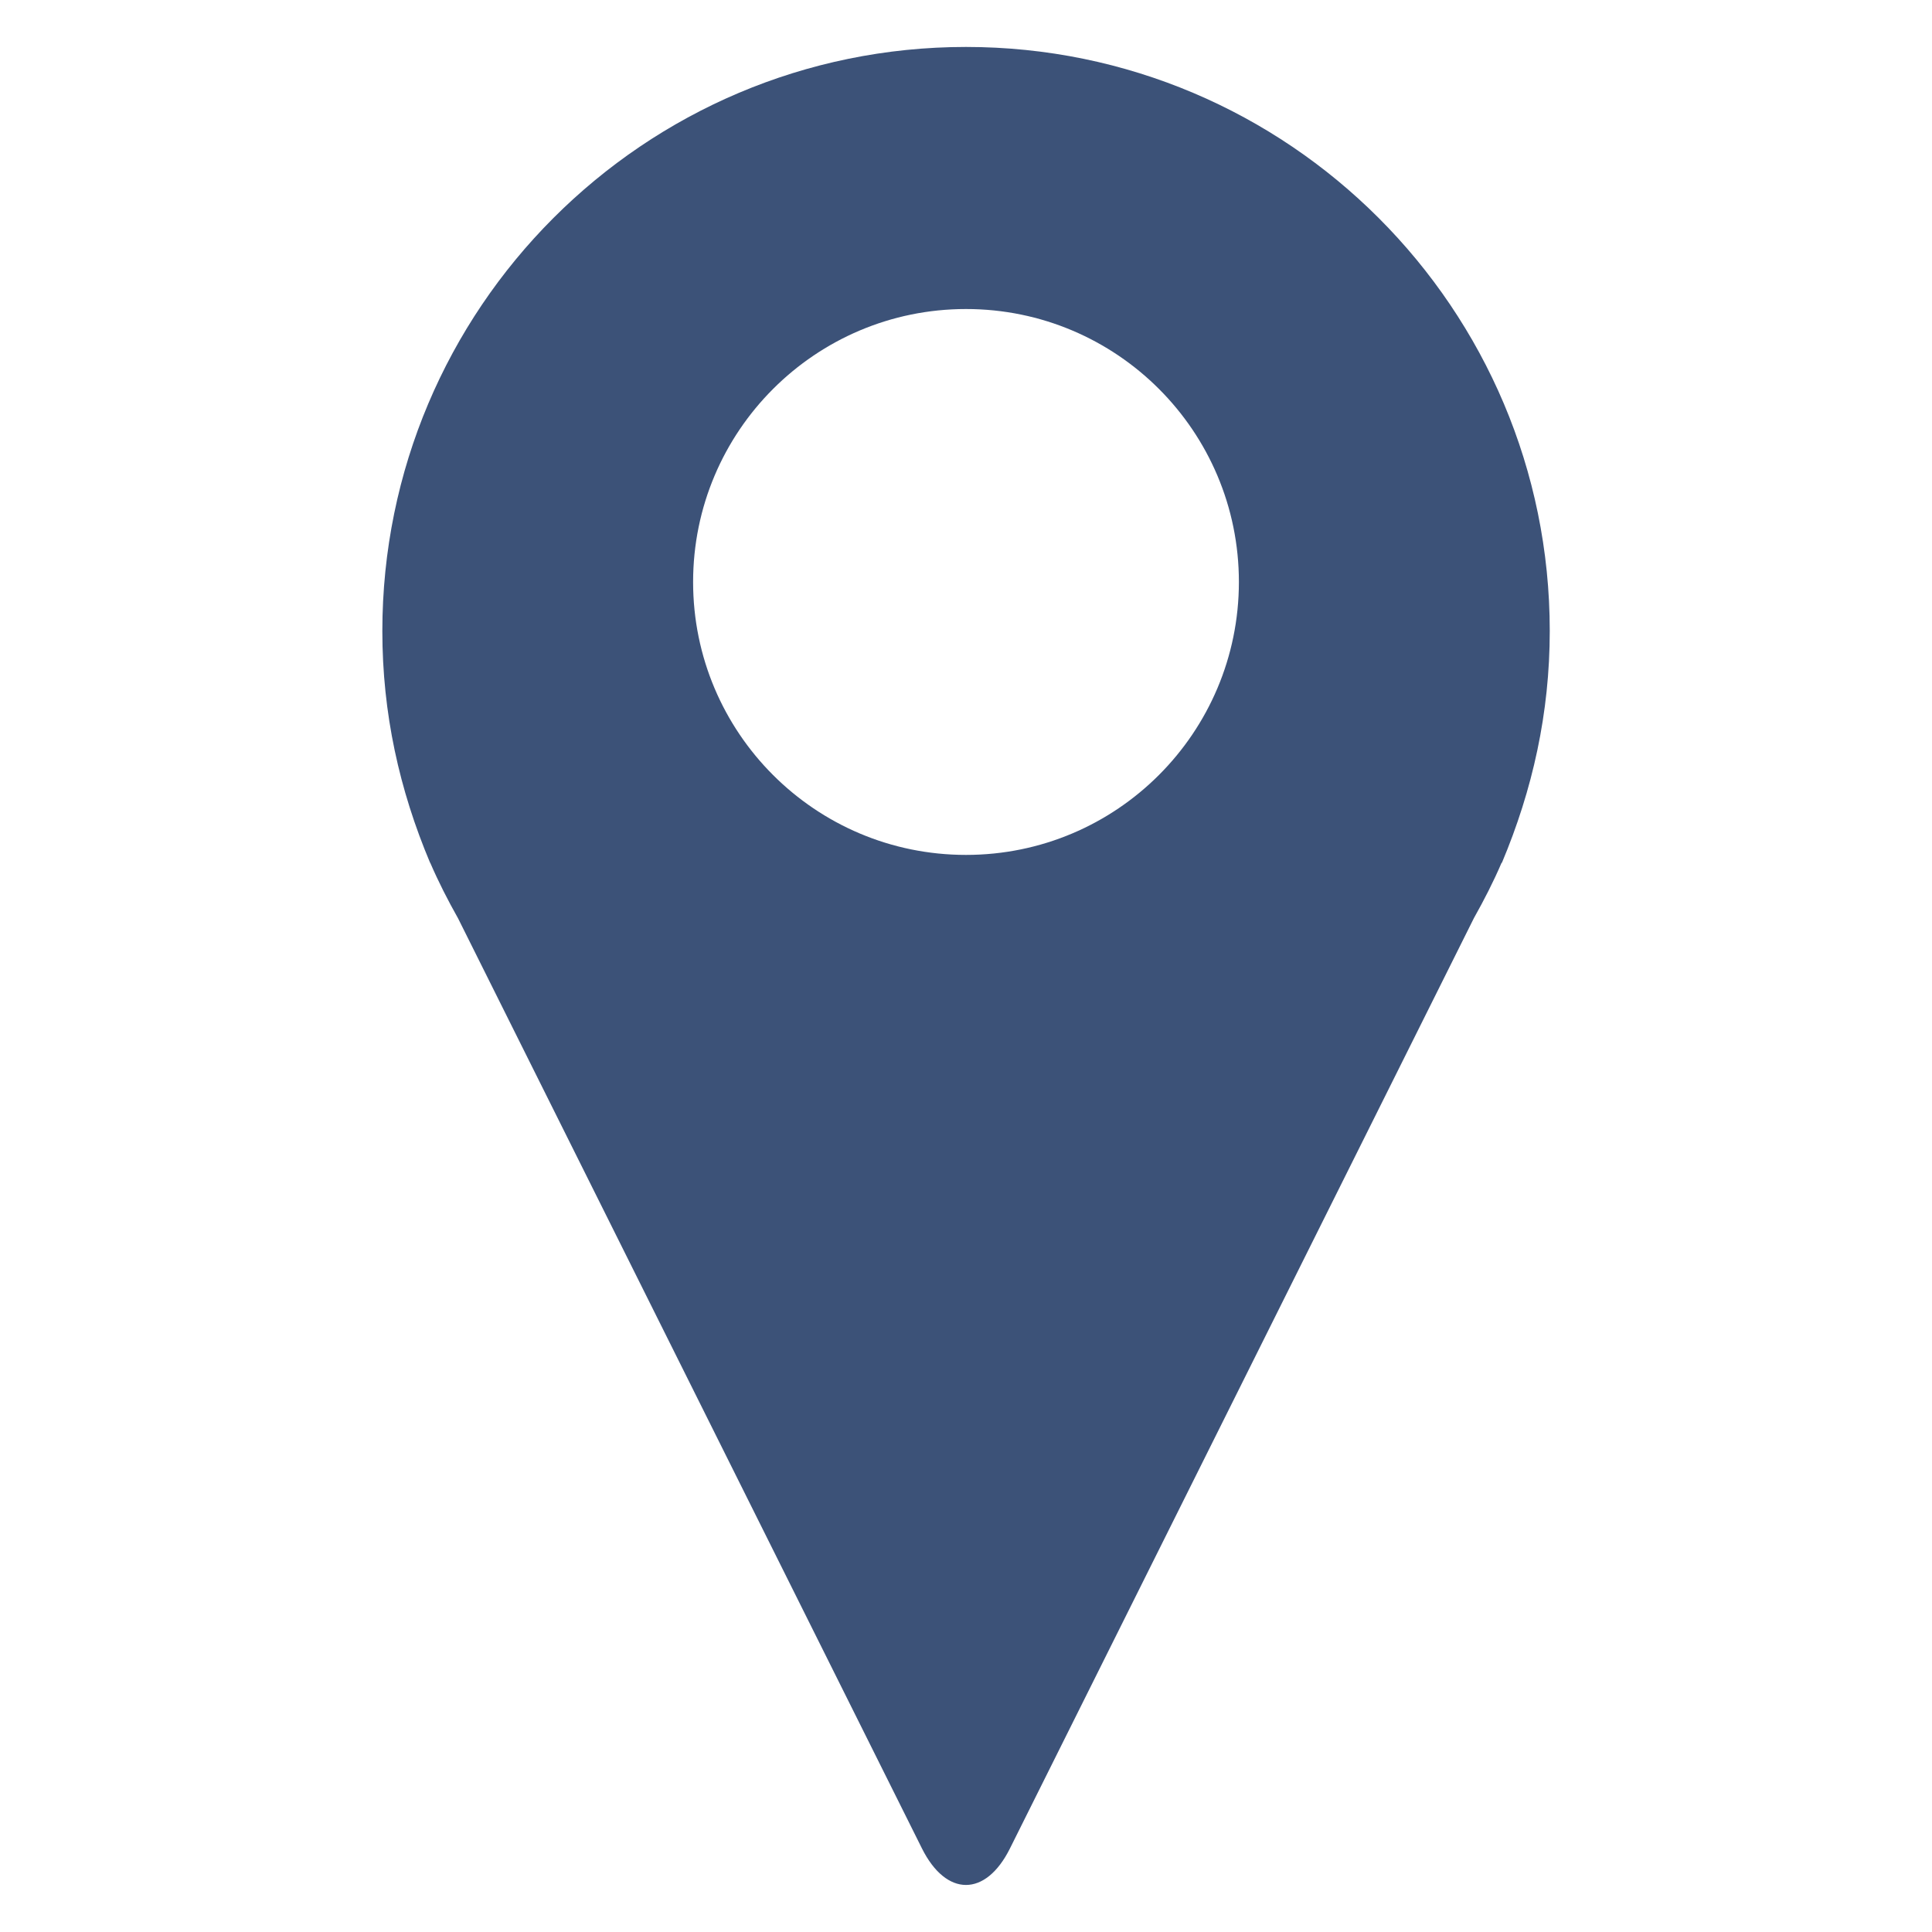 <?xml version="1.0" encoding="utf-8"?>
<!-- Generator: Adobe Illustrator 16.0.0, SVG Export Plug-In . SVG Version: 6.00 Build 0)  -->
<!DOCTYPE svg PUBLIC "-//W3C//DTD SVG 1.1//EN" "http://www.w3.org/Graphics/SVG/1.1/DTD/svg11.dtd">
<svg version="1.1" xmlns="http://www.w3.org/2000/svg" xmlns:xlink="http://www.w3.org/1999/xlink" x="0px" y="0px" width="20px"
	 height="20px" viewBox="0 0 20 20" enable-background="new 0 0 20 20" xml:space="preserve">
<g id="圖層_1" display="none">
	<path display="inline" fill="#E60012" d="M15,0H5C2.238,0,0,2.239,0,5v10c0,2.762,2.238,5,5,5h10c2.761,0,5-2.238,5-5V5
		C20,2.239,17.761,0,15,0z M17.216,16.353l-0.371,0.468c-0.22,0.277-2.008,1.335-2.801,1.351c-2.457,0.048-5.78-2.975-7.559-4.987
		l-0.064-0.098l-0.084-0.08c-1.674-2.102-4.074-5.898-3.6-8.309c0.153-0.78,1.506-2.355,1.816-2.525l0.525-0.284
		c0.762-0.414,1.869,1.459,2.196,2.059c0.333,0.611,1.38,2.642,0.588,3.072L7.339,7.303C7.027,7.472,6.791,7.195,6.444,7.261
		C6.242,7.299,5.94,7.386,6.198,7.688l5.501,6.556c0.253,0.307,0.391,0.023,0.463-0.169c0.127-0.33-0.105-0.611,0.113-0.888
		l0.371-0.467c0.561-0.704,2.38,0.68,2.924,1.112C16.104,14.259,17.758,15.673,17.216,16.353z"/>
</g>
<g id="圖層_2" display="none">
	<g display="inline">
		<path fill="#2FA439" d="M15.414,0.142H4.586c-2.455,0-4.444,1.989-4.444,4.445v10.828c0,2.455,1.989,4.444,4.444,4.444h10.828
			c2.455,0,4.444-1.989,4.444-4.444V4.586C19.858,2.131,17.869,0.142,15.414,0.142z M15.163,12.354L15.163,12.354
			c-1.378,1.588-4.464,3.521-5.165,3.816s-0.598-0.187-0.57-0.354c0.018-0.099,0.095-0.562,0.095-0.562
			c0.022-0.169,0.044-0.429-0.021-0.595c-0.074-0.184-0.367-0.279-0.58-0.324c-3.158-0.419-5.497-2.626-5.497-5.262
			c0-2.944,2.947-5.337,6.573-5.337c3.625,0,6.572,2.393,6.572,5.337C16.57,10.249,16.116,11.31,15.163,12.354z"/>
		<path fill="#2FA439" d="M14.384,10.77H12.54h-0.002c-0.07,0-0.127-0.058-0.127-0.125v-0.002l0,0V7.778l0,0V7.775
			c0-0.07,0.057-0.125,0.127-0.125h0.002h1.844c0.07,0,0.127,0.055,0.127,0.125v0.468c0,0.067-0.057,0.124-0.127,0.124h-1.255v0.484
			h1.255c0.07,0,0.127,0.057,0.127,0.124v0.466c0,0.07-0.057,0.127-0.127,0.127h-1.255v0.483h1.255c0.07,0,0.127,0.057,0.127,0.127
			v0.466C14.511,10.712,14.454,10.77,14.384,10.77"/>
		<path fill="#2FA439" d="M7.555,10.77c0.066,0,0.123-0.058,0.123-0.125v-0.466c0-0.07-0.057-0.127-0.123-0.127H6.297V7.775
			c0-0.07-0.057-0.125-0.123-0.125H5.707c-0.07,0-0.127,0.055-0.127,0.125v2.867l0,0v0.002c0,0.067,0.057,0.125,0.127,0.125H5.71
			H7.555z"/>
		<path fill="#2FA439" d="M8.664,7.65H8.198c-0.068,0-0.124,0.055-0.124,0.125v2.869c0,0.067,0.056,0.125,0.124,0.125h0.466
			c0.07,0,0.126-0.058,0.126-0.125V7.775C8.79,7.705,8.734,7.65,8.664,7.65"/>
		<path fill="#2FA439" d="M11.839,7.65h-0.466c-0.07,0-0.126,0.055-0.126,0.125v1.704L9.936,7.705
			c-0.004-0.004-0.008-0.006-0.012-0.01c-0.001,0-0.001,0-0.001-0.003C9.92,7.689,9.918,7.688,9.916,7.684L9.912,7.683
			C9.911,7.68,9.908,7.678,9.906,7.678L9.904,7.675C9.902,7.672,9.898,7.671,9.897,7.671C9.895,7.668,9.895,7.668,9.892,7.668
			C9.891,7.667,9.887,7.667,9.886,7.664L9.883,7.662c-0.002,0-0.004-0.003-0.01-0.003L9.871,7.657c-0.002,0-0.005-0.003-0.006-0.003
			c-0.004,0-0.006,0-0.006,0C9.854,7.651,9.854,7.651,9.85,7.651c0,0-0.002,0-0.004,0c-0.004,0-0.005-0.001-0.008-0.001
			c-0.002,0-0.004,0-0.006,0H9.829H9.365c-0.07,0-0.127,0.055-0.127,0.125v2.869c0,0.067,0.057,0.125,0.127,0.125h0.467
			c0.066,0,0.124-0.058,0.124-0.125V8.941l1.313,1.774c0.011,0.014,0.021,0.022,0.033,0.033c0,0,0,0,0.003,0
			c0.001,0.002,0.004,0.004,0.007,0.004c0,0.002,0.002,0.002,0.002,0.002c0.003,0.003,0.005,0.003,0.008,0.003
			c0.001,0.003,0.004,0.003,0.007,0.005h0.002c0.003,0.003,0.007,0.003,0.009,0.003c0,0,0,0.001,0.003,0.001
			c0.009,0.004,0.021,0.004,0.033,0.004h0.463c0.069,0,0.124-0.058,0.124-0.125V7.775C11.963,7.705,11.908,7.65,11.839,7.65"/>
	</g>
</g>
<g id="圖層_3">
	<path fill="#3C5278" d="M10,0.486c-3.337,0-6.042,2.71-6.042,6.047c0,0.851,0.176,1.644,0.495,2.4l0-0.003
		c0.086,0.199,0.183,0.389,0.289,0.577l4.802,9.628c0.252,0.504,0.66,0.504,0.911,0l4.803-9.631
		c0.105-0.187,0.201-0.374,0.287-0.574l0.002,0.003c0.318-0.756,0.496-1.551,0.496-2.402C16.043,3.194,13.336,0.486,10,0.486z
		 M10,8.85c-1.561,0-2.825-1.265-2.825-2.825c0-1.561,1.265-2.826,2.825-2.826c1.561,0,2.825,1.265,2.825,2.826
		C12.824,7.585,11.561,8.85,10,8.85z"/>
</g>
</svg>
